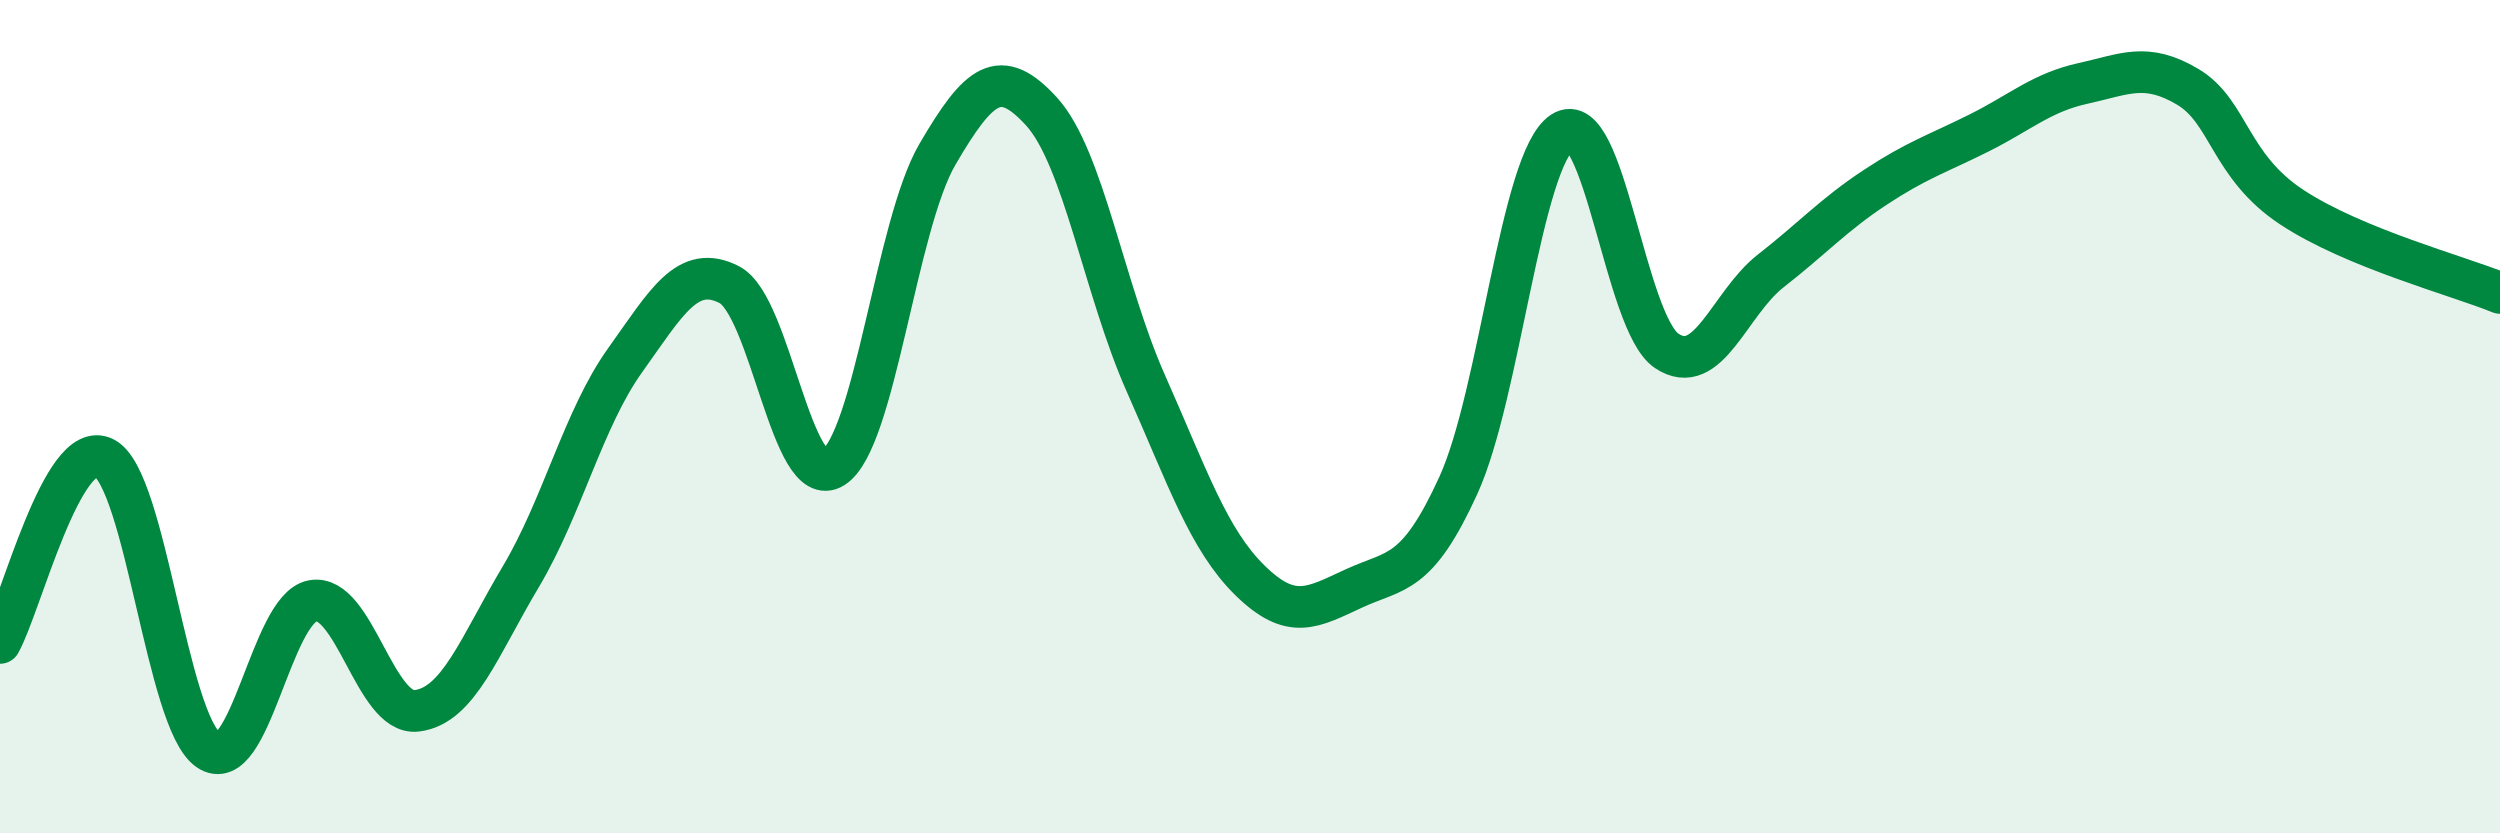 
    <svg width="60" height="20" viewBox="0 0 60 20" xmlns="http://www.w3.org/2000/svg">
      <path
        d="M 0,15.43 C 0.5,14.54 1.5,10.48 2.5,10.99 C 3.5,11.5 4,17.31 5,18 C 6,18.69 6.5,14.61 7.5,14.42 C 8.5,14.23 9,17.18 10,17.06 C 11,16.94 11.5,15.52 12.5,13.84 C 13.5,12.16 14,10.05 15,8.65 C 16,7.25 16.5,6.32 17.5,6.83 C 18.5,7.34 19,11.85 20,11.22 C 21,10.59 21.5,5.41 22.5,3.7 C 23.5,1.99 24,1.58 25,2.68 C 26,3.78 26.5,6.95 27.5,9.2 C 28.5,11.45 29,12.95 30,13.93 C 31,14.91 31.5,14.58 32.5,14.12 C 33.5,13.66 34,13.84 35,11.65 C 36,9.46 36.5,3.82 37.5,3.17 C 38.5,2.52 39,7.75 40,8.42 C 41,9.09 41.5,7.28 42.5,6.5 C 43.5,5.72 44,5.16 45,4.5 C 46,3.84 46.5,3.69 47.5,3.19 C 48.5,2.69 49,2.22 50,2 C 51,1.78 51.5,1.49 52.5,2.08 C 53.5,2.67 53.5,3.98 55,4.97 C 56.5,5.96 59,6.62 60,7.03L60 20L0 20Z"
        fill="#008740"
        opacity="0.1"
        stroke-linecap="round"
        stroke-linejoin="round"
      />
      <path
        d="M 0,15.43 C 0.5,14.54 1.5,10.48 2.5,10.99 C 3.5,11.5 4,17.31 5,18 C 6,18.69 6.5,14.61 7.5,14.42 C 8.5,14.23 9,17.18 10,17.06 C 11,16.94 11.5,15.52 12.5,13.84 C 13.5,12.16 14,10.05 15,8.65 C 16,7.25 16.5,6.32 17.5,6.83 C 18.5,7.34 19,11.85 20,11.22 C 21,10.59 21.5,5.41 22.5,3.7 C 23.5,1.99 24,1.58 25,2.68 C 26,3.78 26.5,6.95 27.5,9.2 C 28.5,11.45 29,12.95 30,13.93 C 31,14.91 31.5,14.58 32.5,14.12 C 33.5,13.66 34,13.84 35,11.65 C 36,9.46 36.5,3.82 37.5,3.17 C 38.5,2.52 39,7.75 40,8.42 C 41,9.09 41.5,7.28 42.5,6.5 C 43.5,5.72 44,5.16 45,4.5 C 46,3.84 46.5,3.69 47.5,3.19 C 48.5,2.69 49,2.22 50,2 C 51,1.78 51.5,1.49 52.5,2.08 C 53.5,2.67 53.5,3.98 55,4.97 C 56.5,5.96 59,6.62 60,7.03"
        stroke="#008740"
        stroke-width="1"
        fill="none"
        stroke-linecap="round"
        stroke-linejoin="round"
      />
    </svg>
  